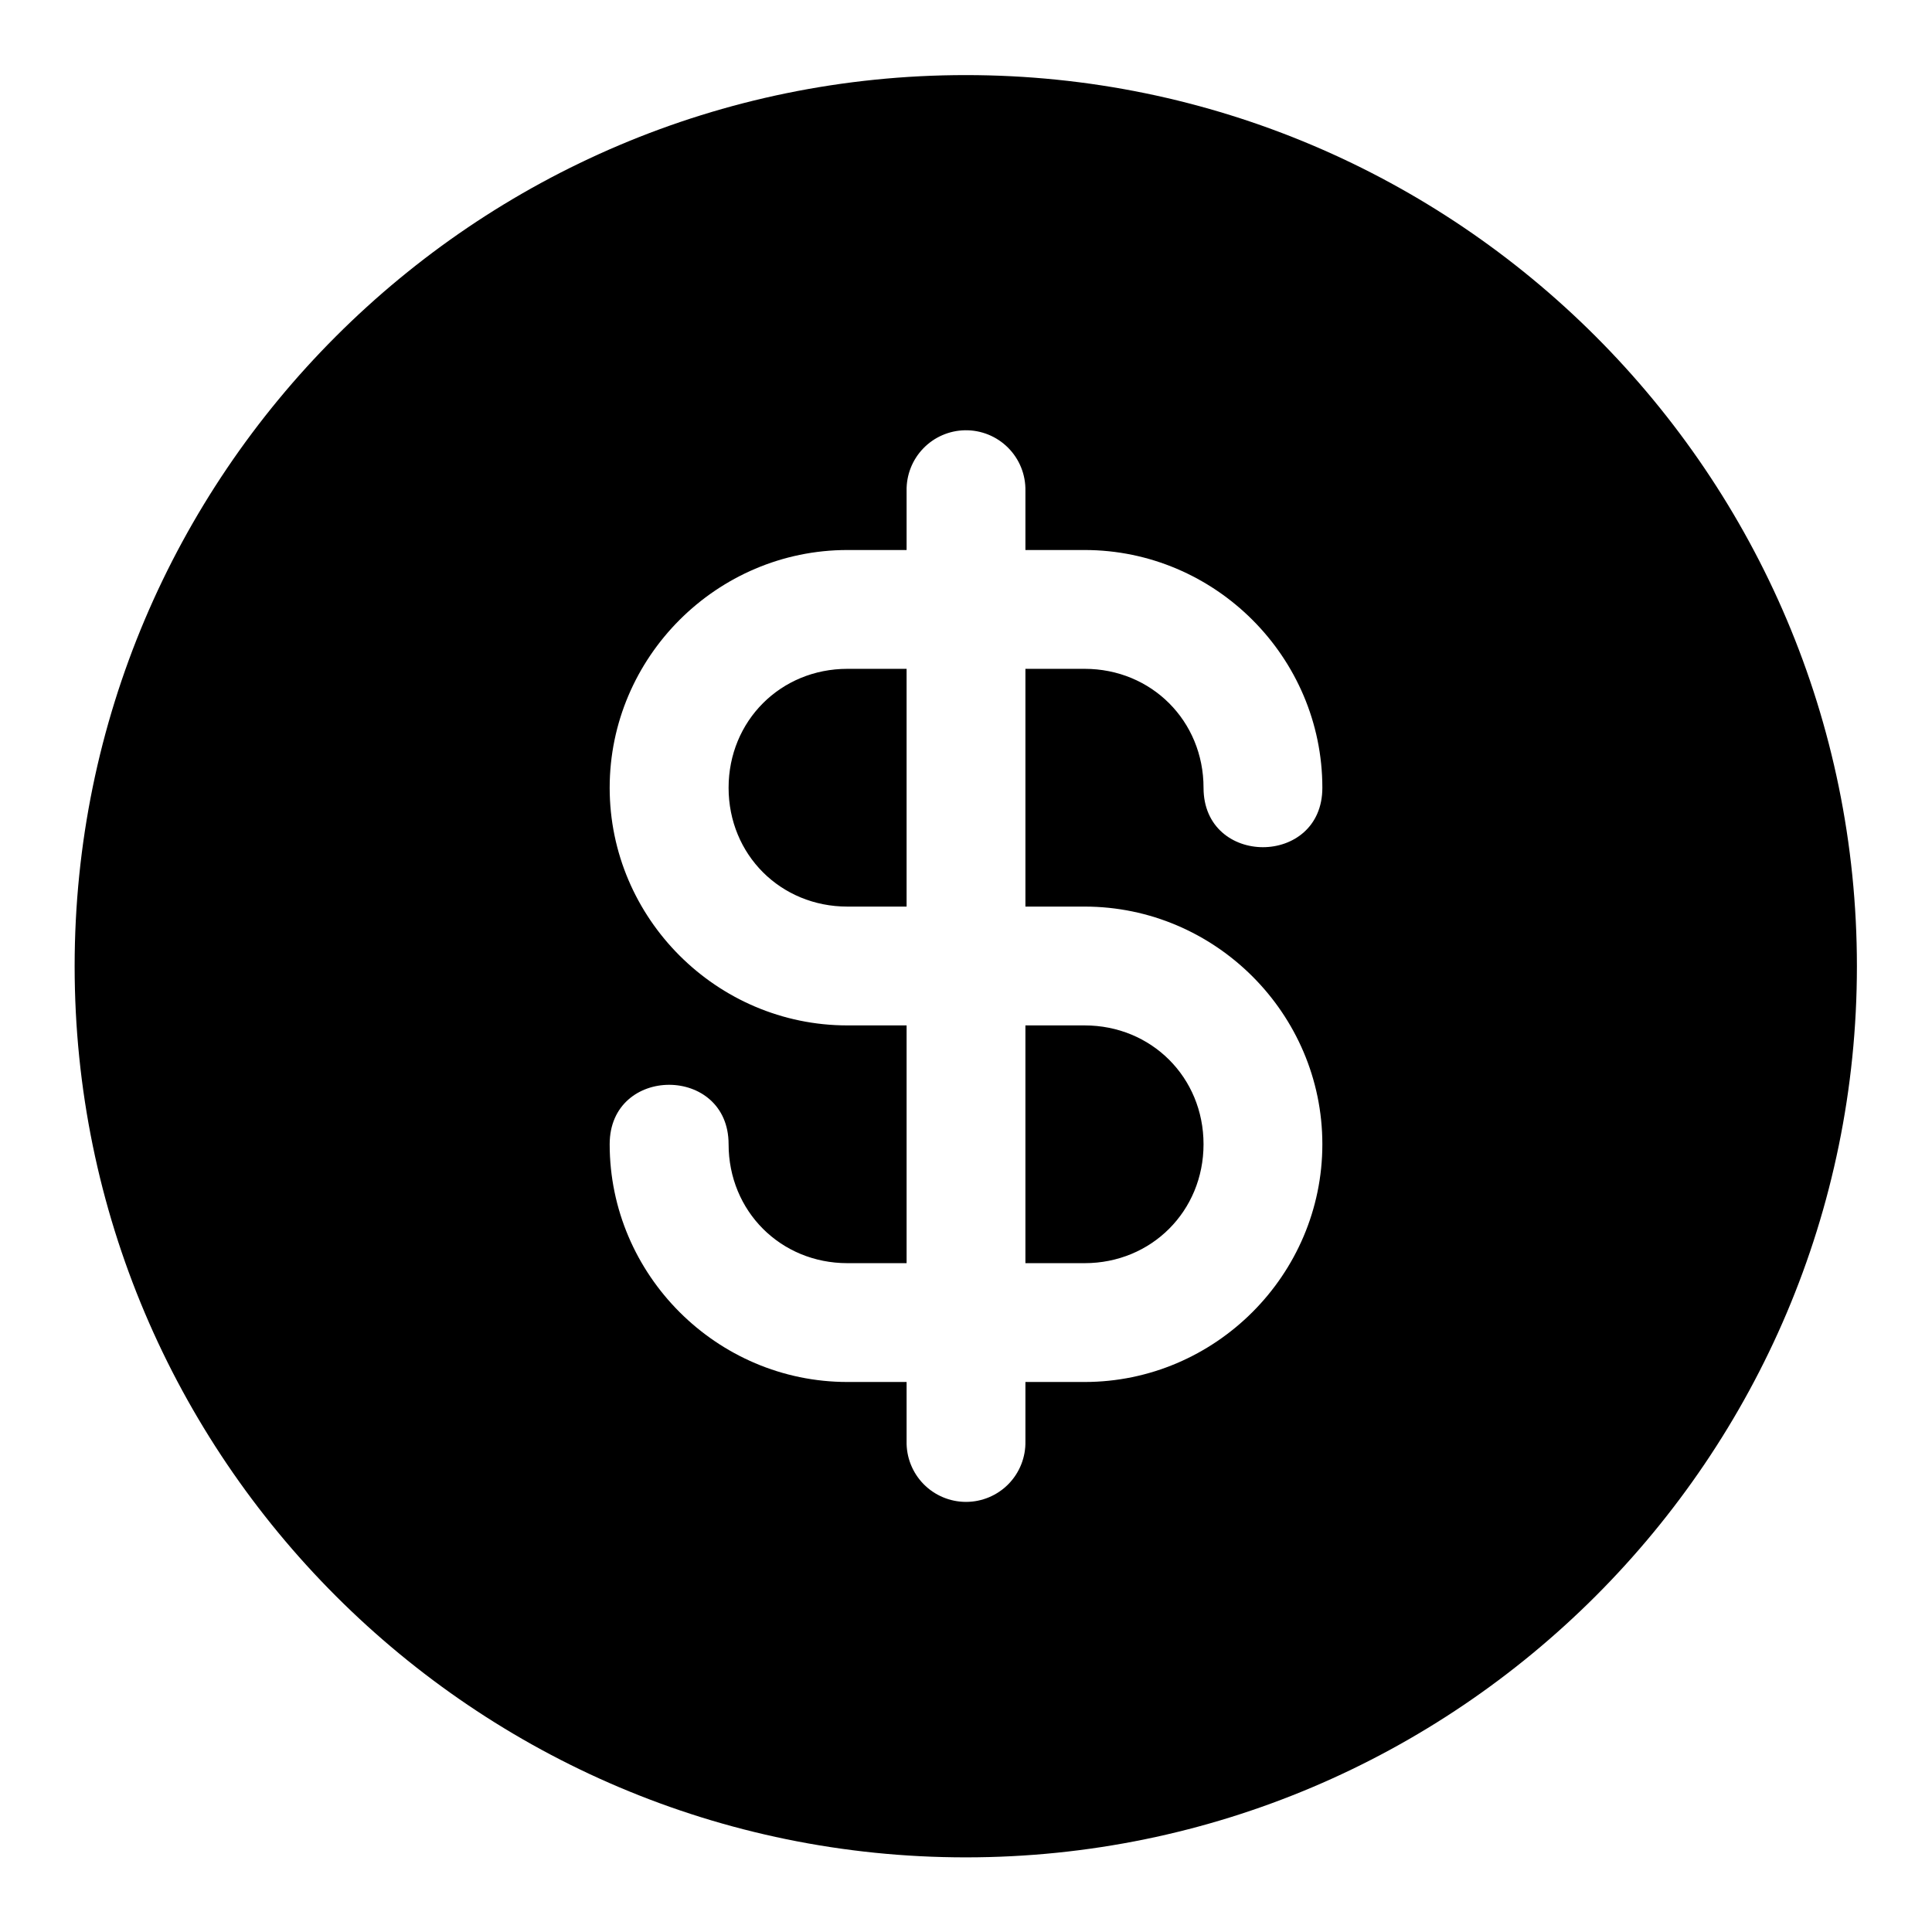 <?xml version="1.0" encoding="UTF-8"?>
<!-- Uploaded to: ICON Repo, www.svgrepo.com, Generator: ICON Repo Mixer Tools -->
<svg fill="#000000" width="800px" height="800px" version="1.1" viewBox="144 144 512 512" xmlns="http://www.w3.org/2000/svg">
 <path d="m399.94 163.9c-130.24 0-236.16 105.92-236.16 236.16 0 130.24 105.92 236.16 236.16 236.16s236.16-105.92 236.16-236.16c0-130.24-105.92-236.16-236.16-236.16zm-0.215 94.125c4.277-0.074 8.398 1.594 11.422 4.621 3.023 3.027 4.684 7.156 4.598 11.434v15.68h15.684c34.617 0 63.008 28.391 63.008 63.008 0 20.996-31.488 20.996-31.488 0 0-17.715-13.805-31.52-31.52-31.52h-15.684v63.008h15.684c34.617 0 63.008 28.359 63.008 62.977 0 34.617-28.391 63.008-63.008 63.008h-15.684v15.684c0.094 4.234-1.523 8.328-4.484 11.359-2.965 3.027-7.023 4.734-11.258 4.734-4.238 0-8.297-1.707-11.262-4.734-2.961-3.031-4.578-7.125-4.484-11.359v-15.684h-15.684c-34.613 0-63.004-28.391-63.004-63.008 0-20.996 31.516-20.996 31.516 0 0 17.719 13.773 31.52 31.488 31.52h15.684v-63.008h-15.684c-34.613 0-63.004-28.359-63.004-62.977s28.391-63.008 63.004-63.008h15.684v-15.68c-0.082-4.184 1.504-8.223 4.406-11.234 2.898-3.012 6.879-4.746 11.062-4.82zm-31.152 63.223c-17.715 0-31.488 13.805-31.488 31.52 0 17.719 13.773 31.488 31.488 31.488h15.684v-63.008zm47.172 94.496v63.008h15.684c17.715 0 31.52-13.801 31.52-31.52 0-17.715-13.805-31.488-31.52-31.488z"/>
</svg>